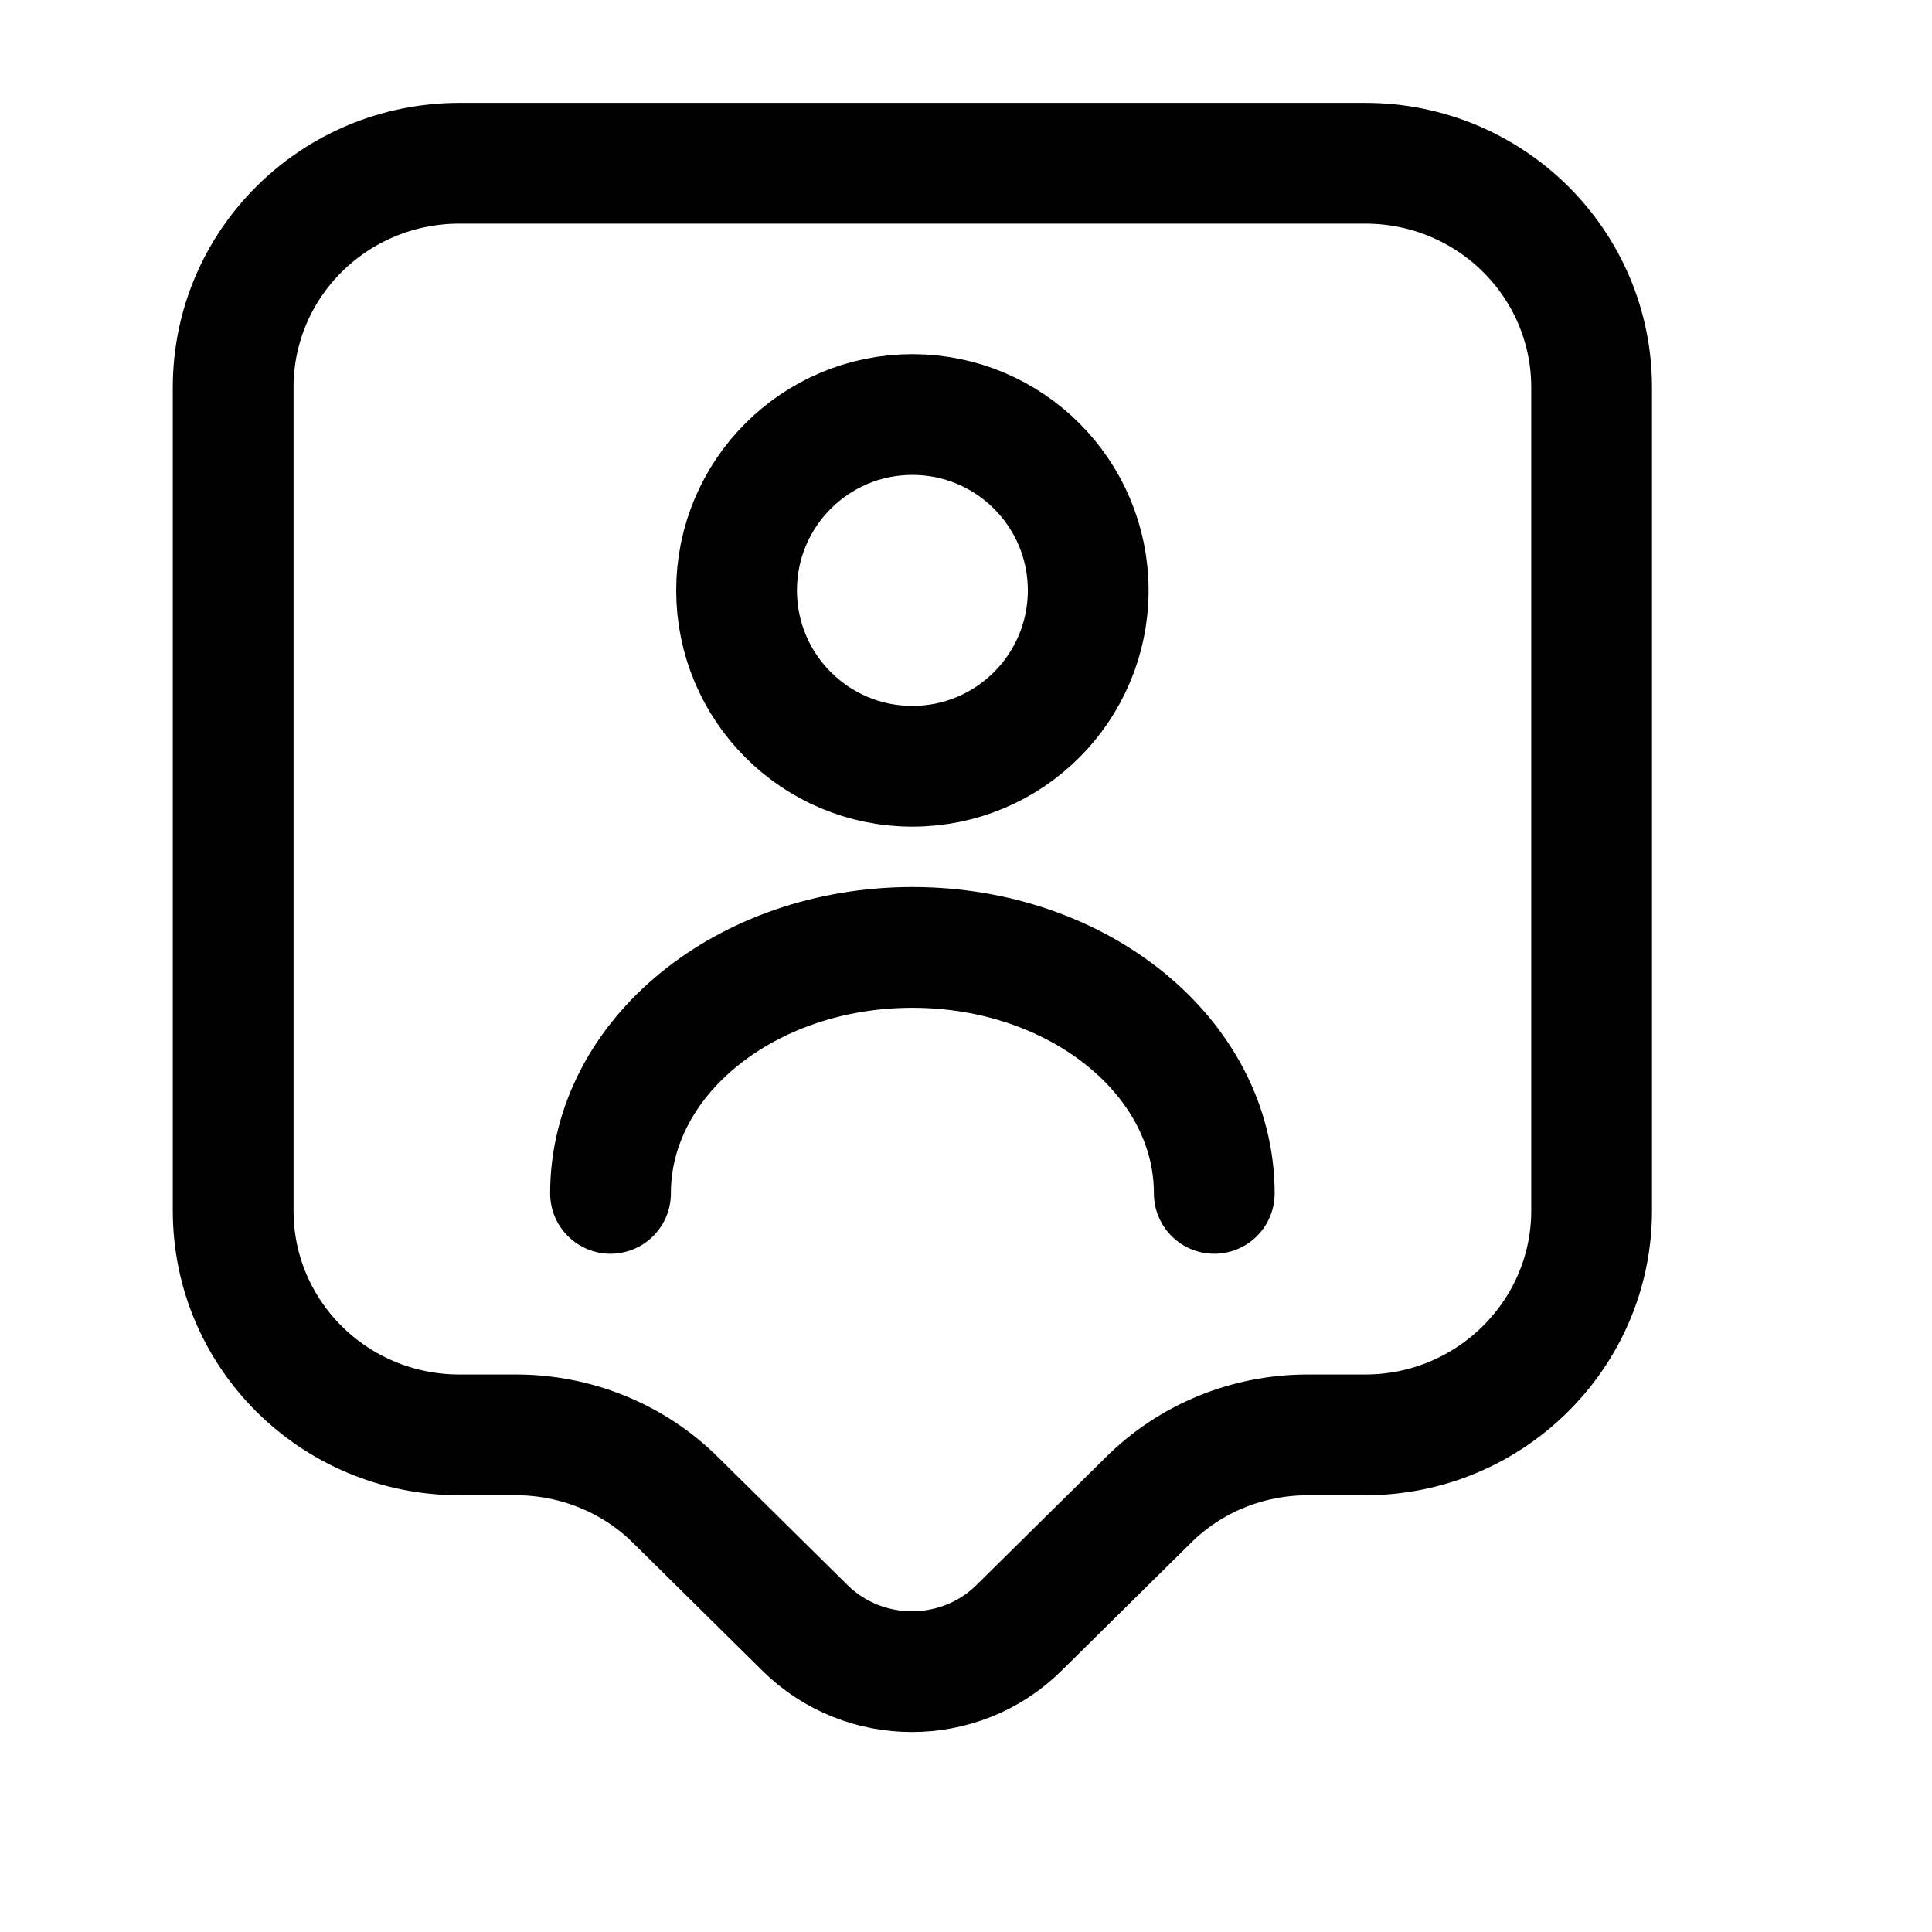 <svg width="16" height="16" viewBox="0 0 16 16" fill="none" xmlns="http://www.w3.org/2000/svg">
<path d="M11.306 11.883H10.831C10.331 11.883 9.856 12.077 9.506 12.427L8.437 13.483C7.949 13.964 7.156 13.964 6.668 13.483L5.599 12.427C5.249 12.077 4.768 11.883 4.274 11.883H3.806C2.768 11.883 1.931 11.052 1.931 10.027V3.208C1.931 2.183 2.768 1.352 3.806 1.352H11.306C12.343 1.352 13.181 2.183 13.181 3.208V10.027C13.181 11.046 12.343 11.883 11.306 11.883Z" stroke="black" stroke-miterlimit="10" stroke-linecap="round" stroke-linejoin="round"/>
<path d="M7.556 6.346C8.36 6.346 9.012 5.694 9.012 4.889C9.012 4.085 8.36 3.433 7.556 3.433C6.752 3.433 6.1 4.085 6.1 4.889C6.1 5.694 6.752 6.346 7.556 6.346Z" stroke="black" stroke-linecap="round" stroke-linejoin="round"/>
<path d="M10.056 9.883C10.056 8.758 8.937 7.846 7.556 7.846C6.174 7.846 5.056 8.758 5.056 9.883" stroke="black" stroke-linecap="round" stroke-linejoin="round"/>
</svg>
